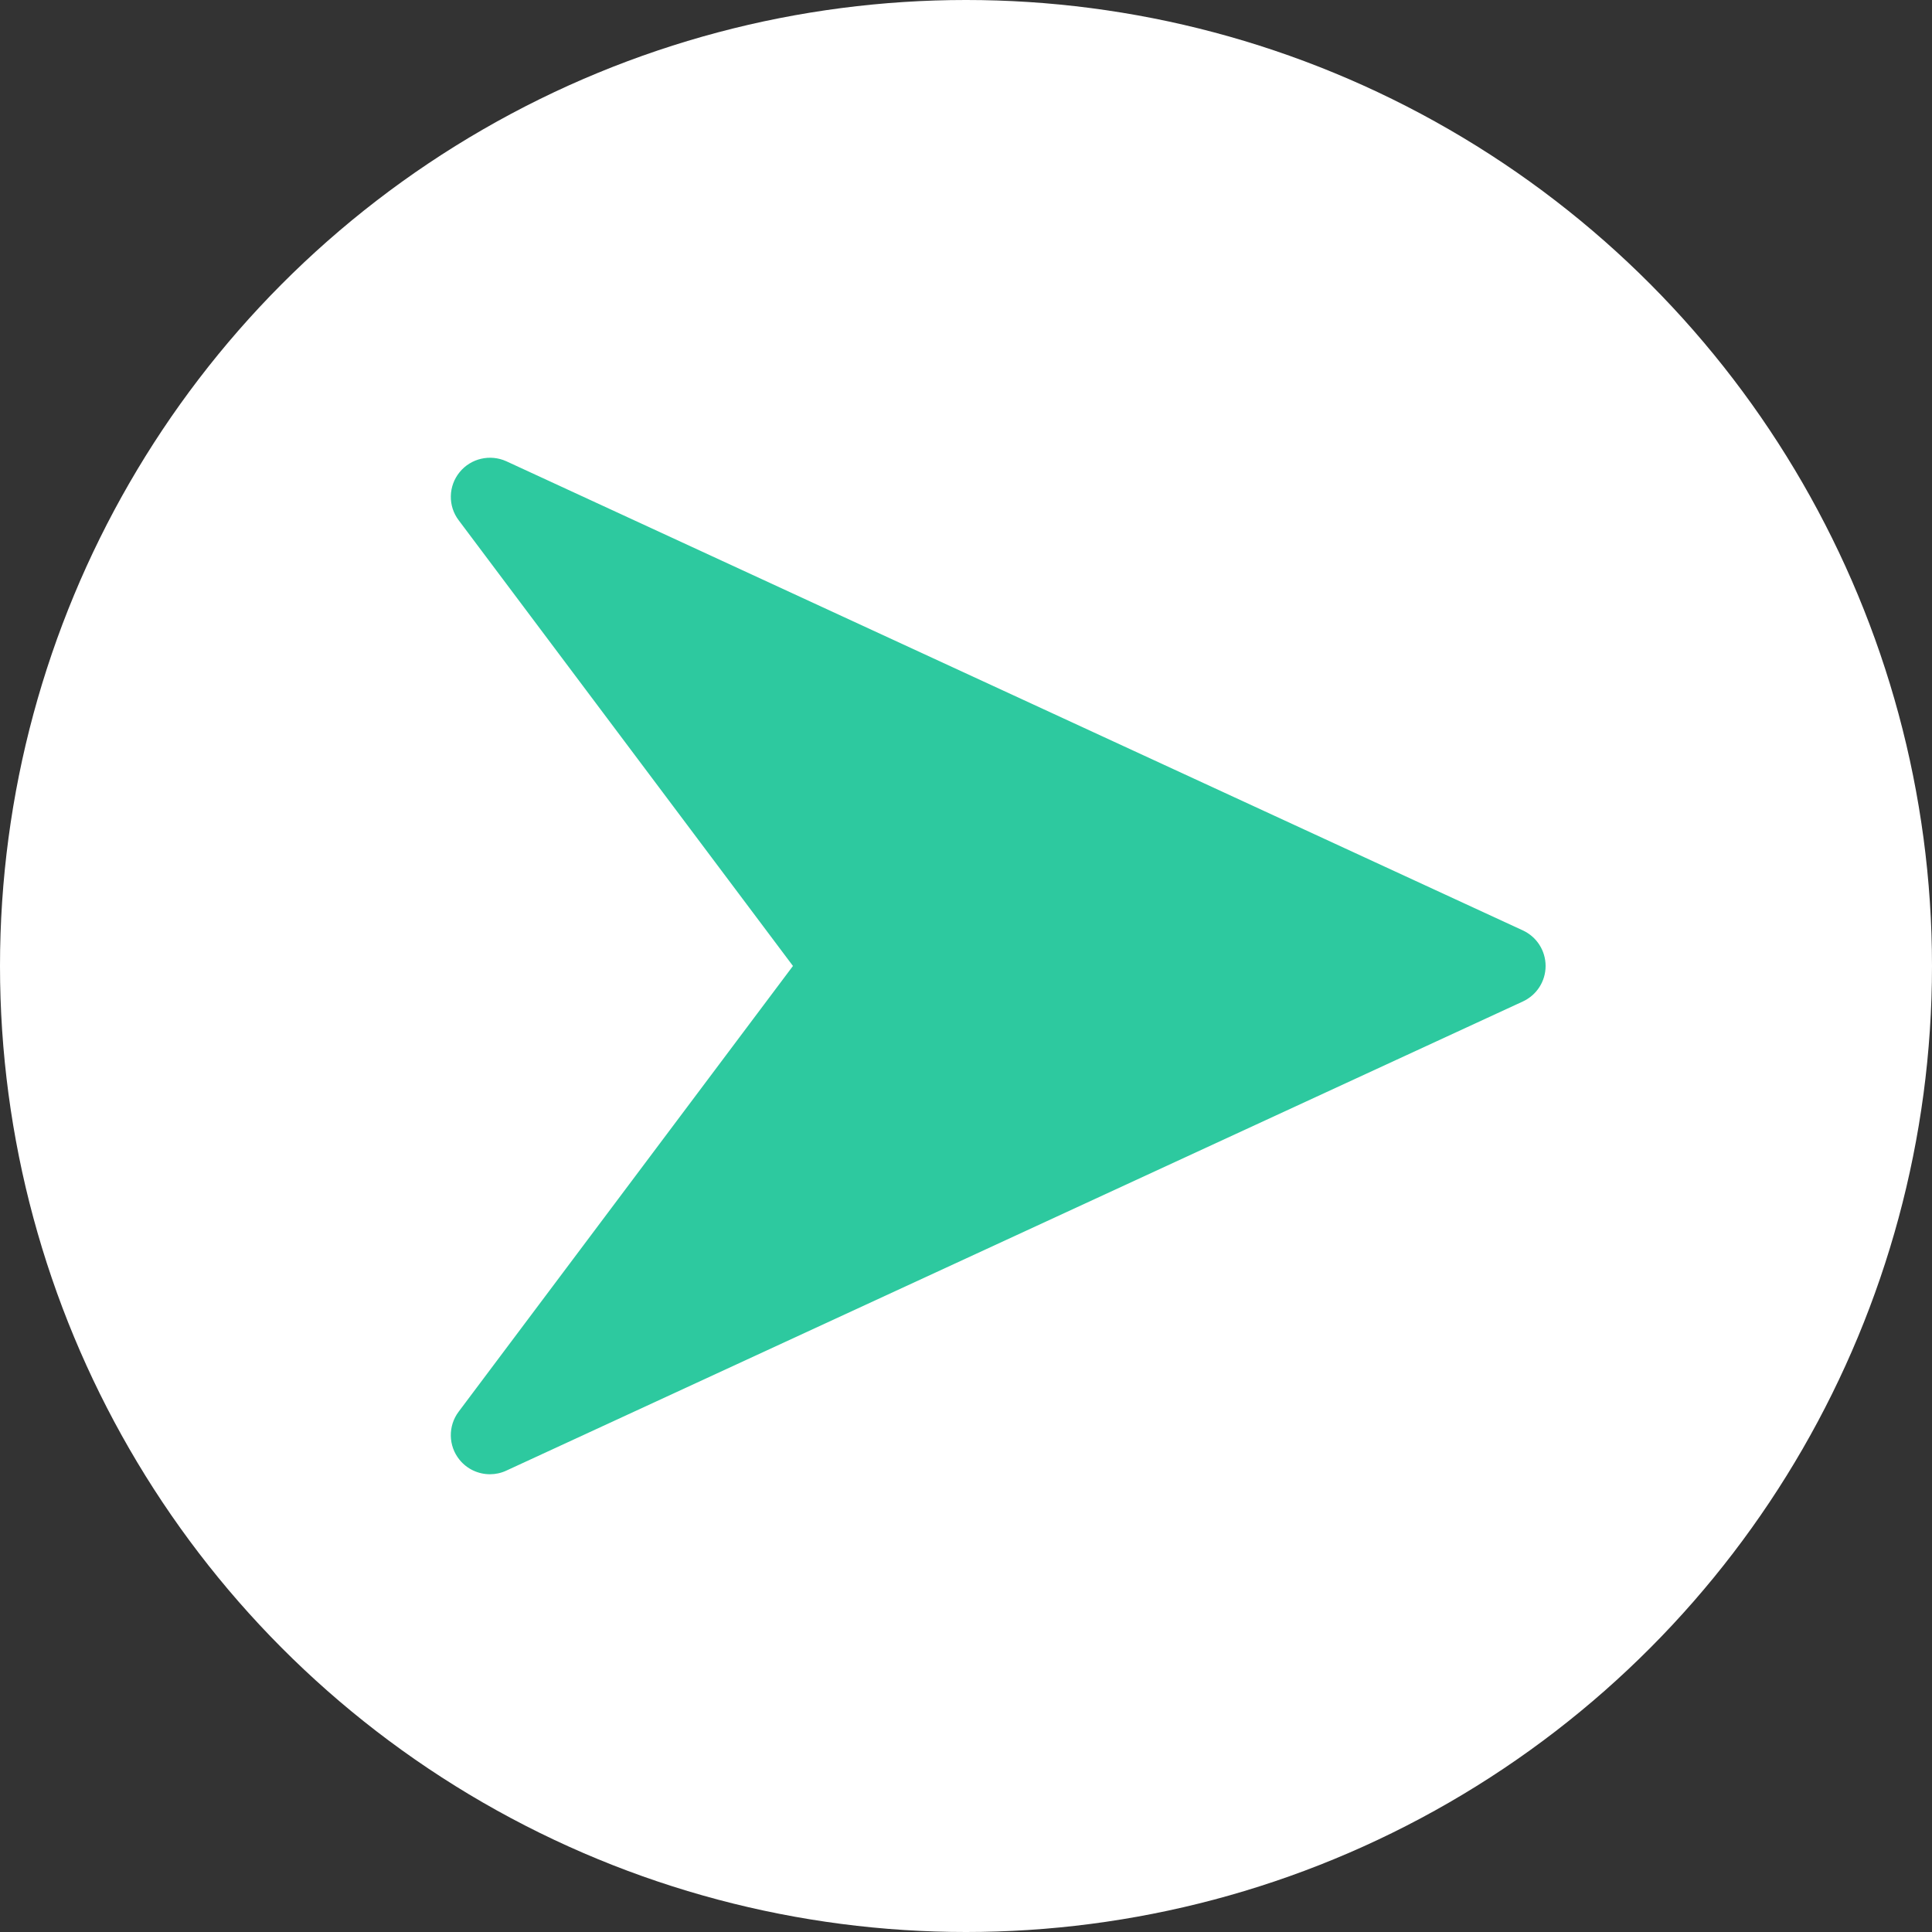 <svg width="60" height="60" viewBox="0 0 60 60" fill="none" xmlns="http://www.w3.org/2000/svg">
<rect x="0" y="0" width="60" height="60" fill="#333333" stroke="none"/>
<circle cx="30" cy="30" r="30" fill="white"/>
<path d="M47.296 28.896L15.725 14.325C15.222 14.097 14.623 14.233 14.273 14.665C14.102 14.875 14.006 15.135 14.001 15.406C13.995 15.676 14.081 15.941 14.244 16.156L24.626 29.999L14.244 43.841C13.909 44.286 13.921 44.903 14.27 45.333C14.506 45.626 14.858 45.784 15.215 45.784C15.387 45.784 15.56 45.748 15.723 45.672L47.293 31.102C47.726 30.902 48 30.473 48 29.999C48 29.525 47.726 29.096 47.296 28.896Z" fill="#2DC99F"/>
</svg>
